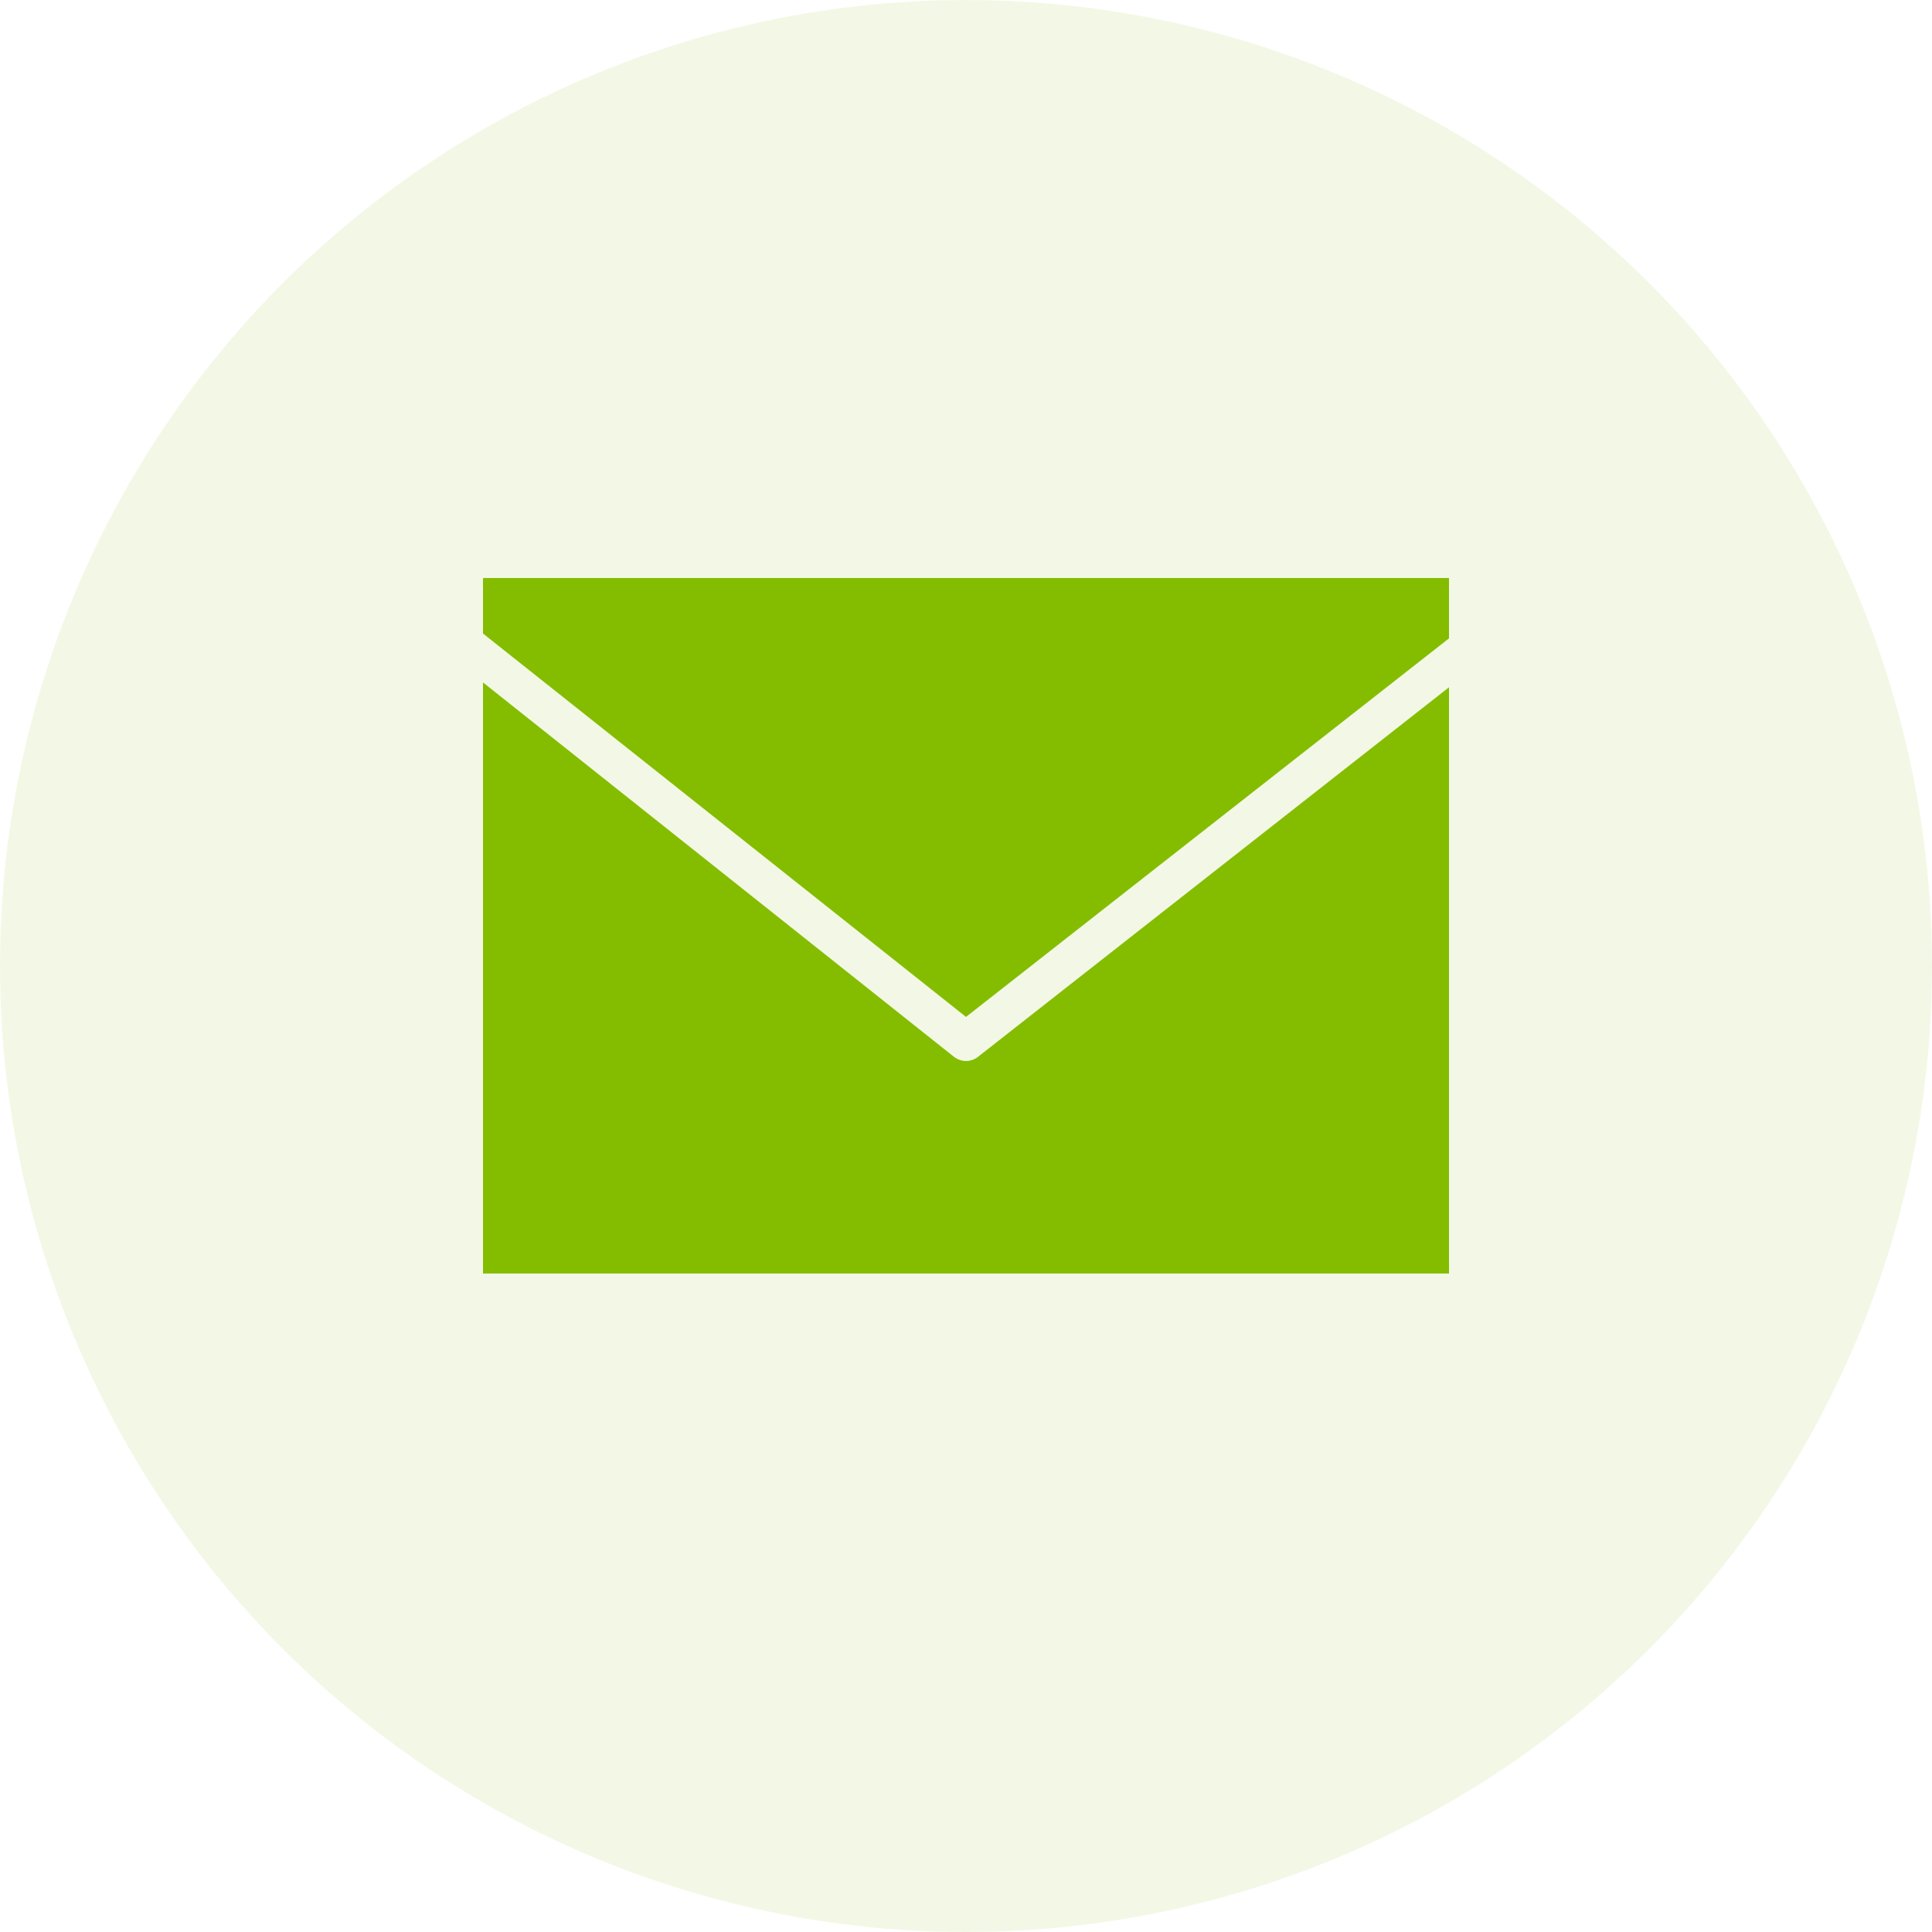 <svg width="48" height="48" viewBox="0 0 48 48" fill="none" xmlns="http://www.w3.org/2000/svg">
<circle opacity="0.1" cx="24" cy="24" r="24" fill="#84BD00"/>
<path d="M12 14.36V15.74L24 25.265L36 15.86V14.36H12ZM12 16.955V31.64H36V17.075L24.3 26.255C24.214 26.323 24.105 26.36 24 26.36C23.895 26.36 23.788 26.324 23.7 26.255L12 16.955Z" fill="#84BD00"/>
</svg>
